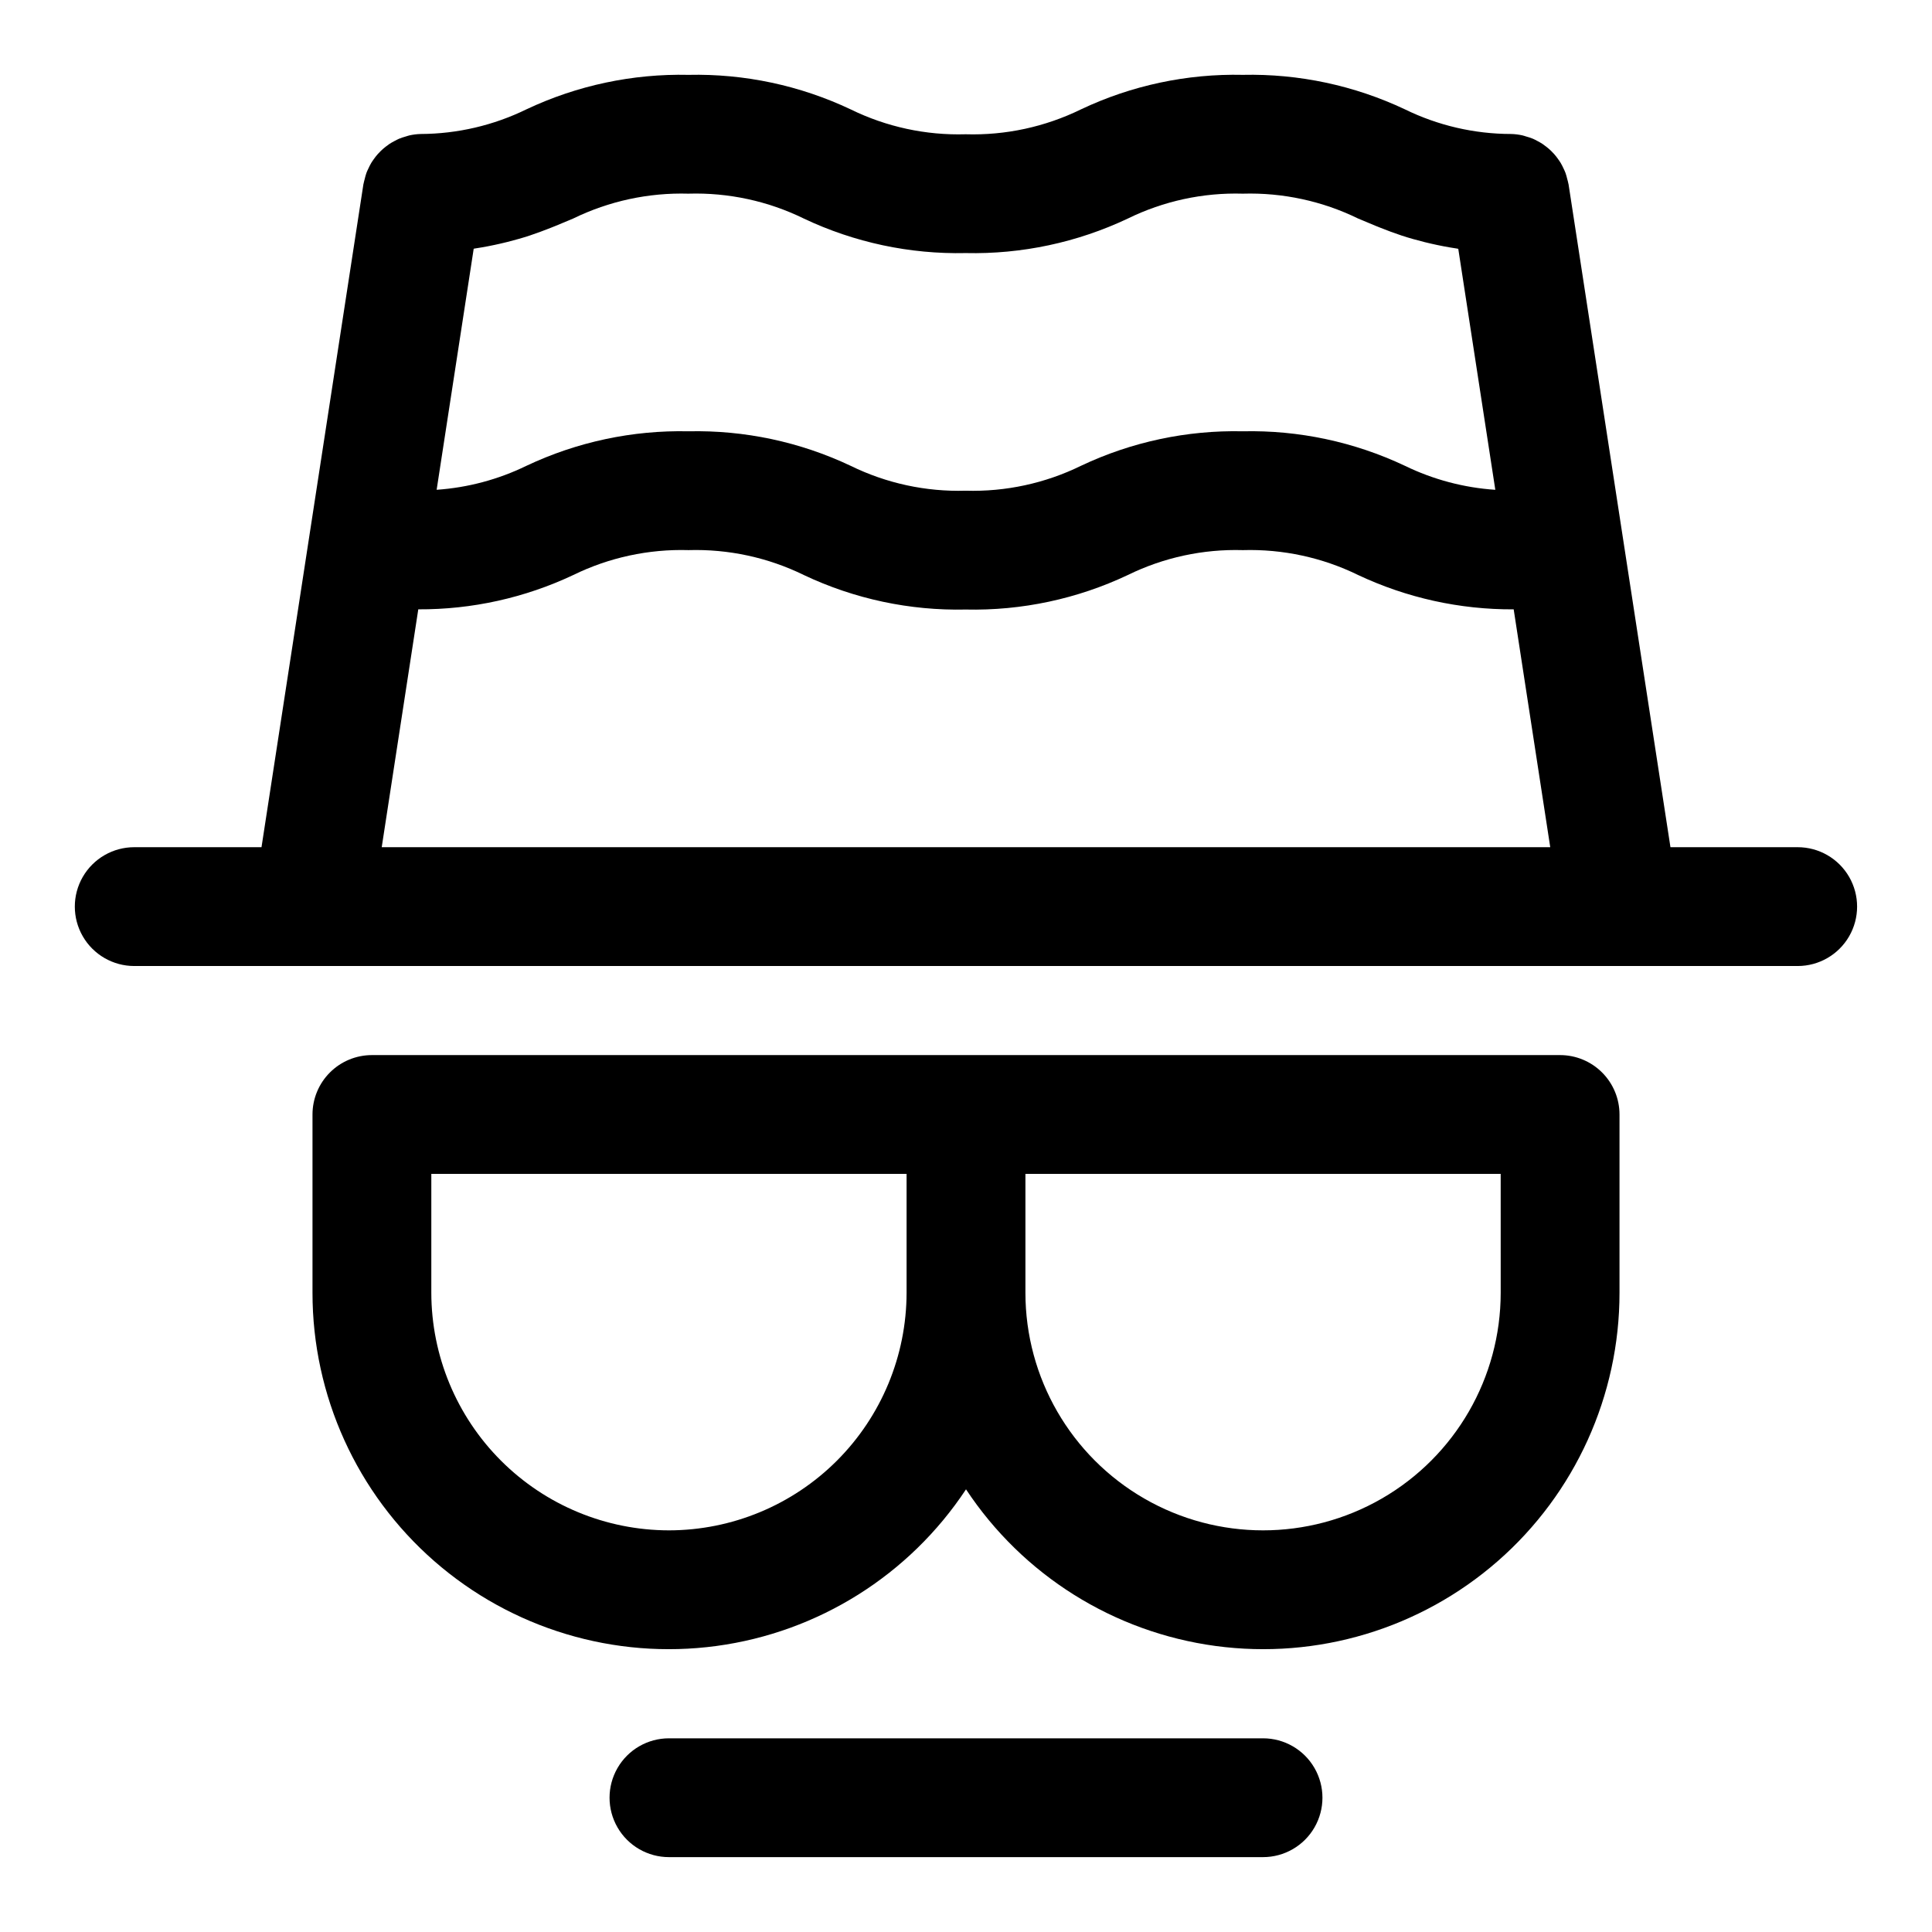 <?xml version="1.0" encoding="UTF-8"?>
<!-- Uploaded to: SVG Repo, www.svgrepo.com, Generator: SVG Repo Mixer Tools -->
<svg fill="#000000" width="800px" height="800px" version="1.1" viewBox="144 144 512 512" xmlns="http://www.w3.org/2000/svg">
 <g>
  <path d="m620.41 368.51h-33.723l-27-175.65c-0.012-0.07-0.039-0.133-0.051-0.203-0.074-0.438-0.203-0.848-0.316-1.27v-0.004c-0.125-0.539-0.277-1.07-0.461-1.594-0.148-0.402-0.34-0.781-0.52-1.172-0.227-0.5-0.48-0.988-0.758-1.465-0.215-0.355-0.449-0.688-0.691-1.023h0.004c-0.32-0.453-0.664-0.887-1.031-1.305-0.273-0.305-0.551-0.598-0.848-0.883v0.004c-0.398-0.383-0.82-0.746-1.258-1.082-0.324-0.25-0.645-0.5-0.988-0.727-0.473-0.305-0.961-0.586-1.465-0.84-0.355-0.184-0.703-0.379-1.078-0.535-0.582-0.234-1.18-0.43-1.785-0.594-0.336-0.098-0.656-0.223-1.004-0.297h0.004c-0.984-0.215-1.984-0.34-2.988-0.363-9.758-0.012-19.387-2.246-28.152-6.539-13.414-6.332-28.113-9.457-42.938-9.133-14.812-0.328-29.492 2.801-42.879 9.141-9.504 4.652-19.996 6.922-30.57 6.606-10.539 0.312-21-1.953-30.473-6.594-13.418-6.348-28.129-9.48-42.973-9.152-14.824-0.328-29.523 2.797-42.934 9.125-8.734 4.269-18.32 6.508-28.043 6.547-1.008 0.027-2.008 0.152-2.988 0.371-0.336 0.074-0.645 0.195-0.973 0.289-0.613 0.168-1.219 0.371-1.809 0.613-0.363 0.156-0.699 0.344-1.047 0.523h-0.004c-0.512 0.258-1.008 0.543-1.488 0.855-0.336 0.223-0.652 0.469-0.969 0.715-0.445 0.344-0.867 0.711-1.27 1.098-0.289 0.281-0.566 0.57-0.836 0.871-0.367 0.418-0.715 0.859-1.035 1.316-0.234 0.332-0.473 0.66-0.68 1.008-0.281 0.484-0.539 0.984-0.77 1.496-0.176 0.375-0.359 0.742-0.504 1.133-0.191 0.555-0.352 1.121-0.48 1.691-0.094 0.387-0.219 0.762-0.285 1.16-0.012 0.07-0.039 0.137-0.051 0.207l-27 175.66h-33.727c-5.625 0-10.824 3-13.637 7.871-2.812 4.871-2.812 10.871 0 15.742s8.012 7.875 13.637 7.875h440.83c5.625 0 10.824-3.004 13.637-7.875s2.812-10.871 0-15.742c-2.812-4.871-8.012-7.871-13.637-7.871zm-293.94-173.19c10.574-0.312 21.066 1.953 30.566 6.606 13.387 6.34 28.07 9.469 42.879 9.141 14.844 0.332 29.559-2.805 42.977-9.152 9.469-4.641 19.93-6.902 30.473-6.594 10.566-0.309 21.055 1.953 30.555 6.594 1.508 0.645 3.07 1.301 4.676 1.953 0.434 0.176 0.867 0.348 1.312 0.523 1.75 0.695 3.555 1.379 5.508 2.023l0.074 0.023c1.883 0.625 3.93 1.195 6.066 1.73 0.551 0.137 1.113 0.27 1.68 0.398 2.133 0.488 4.375 0.934 6.82 1.297 0.145 0.02 0.258 0.055 0.402 0.078l9.816 63.863c-8.32-0.555-16.453-2.715-23.953-6.359-13.414-6.344-28.121-9.477-42.957-9.148-14.812-0.328-29.496 2.801-42.883 9.141-9.5 4.652-19.992 6.918-30.566 6.606-10.539 0.309-21-1.953-30.473-6.594-13.418-6.348-28.129-9.48-42.973-9.152-14.84-0.328-29.555 2.805-42.973 9.152-7.445 3.621-15.52 5.777-23.781 6.348l9.82-63.883c0.141-0.02 0.25-0.055 0.391-0.074 2.422-0.363 4.644-0.809 6.758-1.297 0.574-0.133 1.141-0.266 1.695-0.406 2.106-0.531 4.121-1.098 5.984-1.711l0.316-0.113c1.824-0.613 3.531-1.254 5.184-1.906 0.512-0.203 1.016-0.402 1.516-0.605 1.551-0.629 3.062-1.266 4.523-1.891 9.504-4.637 19.996-6.894 30.566-6.59zm-81.309 173.19 9.688-63.027v-0.004c14.191 0.07 28.223-3.035 41.059-9.086 9.5-4.652 19.992-6.918 30.562-6.606 10.574-0.312 21.066 1.953 30.566 6.606 13.387 6.34 28.07 9.469 42.879 9.141 14.844 0.332 29.559-2.805 42.977-9.152 9.469-4.641 19.93-6.902 30.473-6.594 10.57-0.312 21.062 1.953 30.562 6.602 12.891 6.066 26.969 9.176 41.215 9.094l9.688 63.027z"/>
  <path d="m557.44 423.61h-314.88c-4.176 0-8.18 1.66-11.133 4.613-2.953 2.953-4.613 6.957-4.613 11.133v47.23c-0.012 27.25 11.746 53.18 32.262 71.121 20.512 17.938 47.773 26.141 74.781 22.496 27.004-3.644 51.117-18.777 66.145-41.512 15.023 22.734 39.137 37.867 66.145 41.512 27.004 3.644 54.27-4.559 74.781-22.496 20.512-17.941 32.27-43.871 32.258-71.121v-47.23c0-4.176-1.66-8.18-4.613-11.133-2.953-2.953-6.957-4.613-11.133-4.613zm-236.16 125.95c-16.695-0.02-32.703-6.66-44.508-18.465-11.809-11.809-18.449-27.812-18.469-44.512v-31.488h125.95v31.488c-0.02 16.699-6.66 32.703-18.465 44.512-11.809 11.805-27.812 18.445-44.512 18.465zm220.42-62.977c0 22.5-12.004 43.289-31.488 54.539s-43.492 11.25-62.977 0-31.488-32.039-31.488-54.539v-31.488h125.95z"/>
  <path d="m478.72 604.67h-157.44c-5.625 0-10.82 3-13.633 7.871-2.812 4.871-2.812 10.871 0 15.746 2.812 4.871 8.008 7.871 13.633 7.871h157.44c5.625 0 10.824-3 13.633-7.871 2.812-4.875 2.812-10.875 0-15.746-2.809-4.871-8.008-7.871-13.633-7.871z"/>
 </g>
</svg>